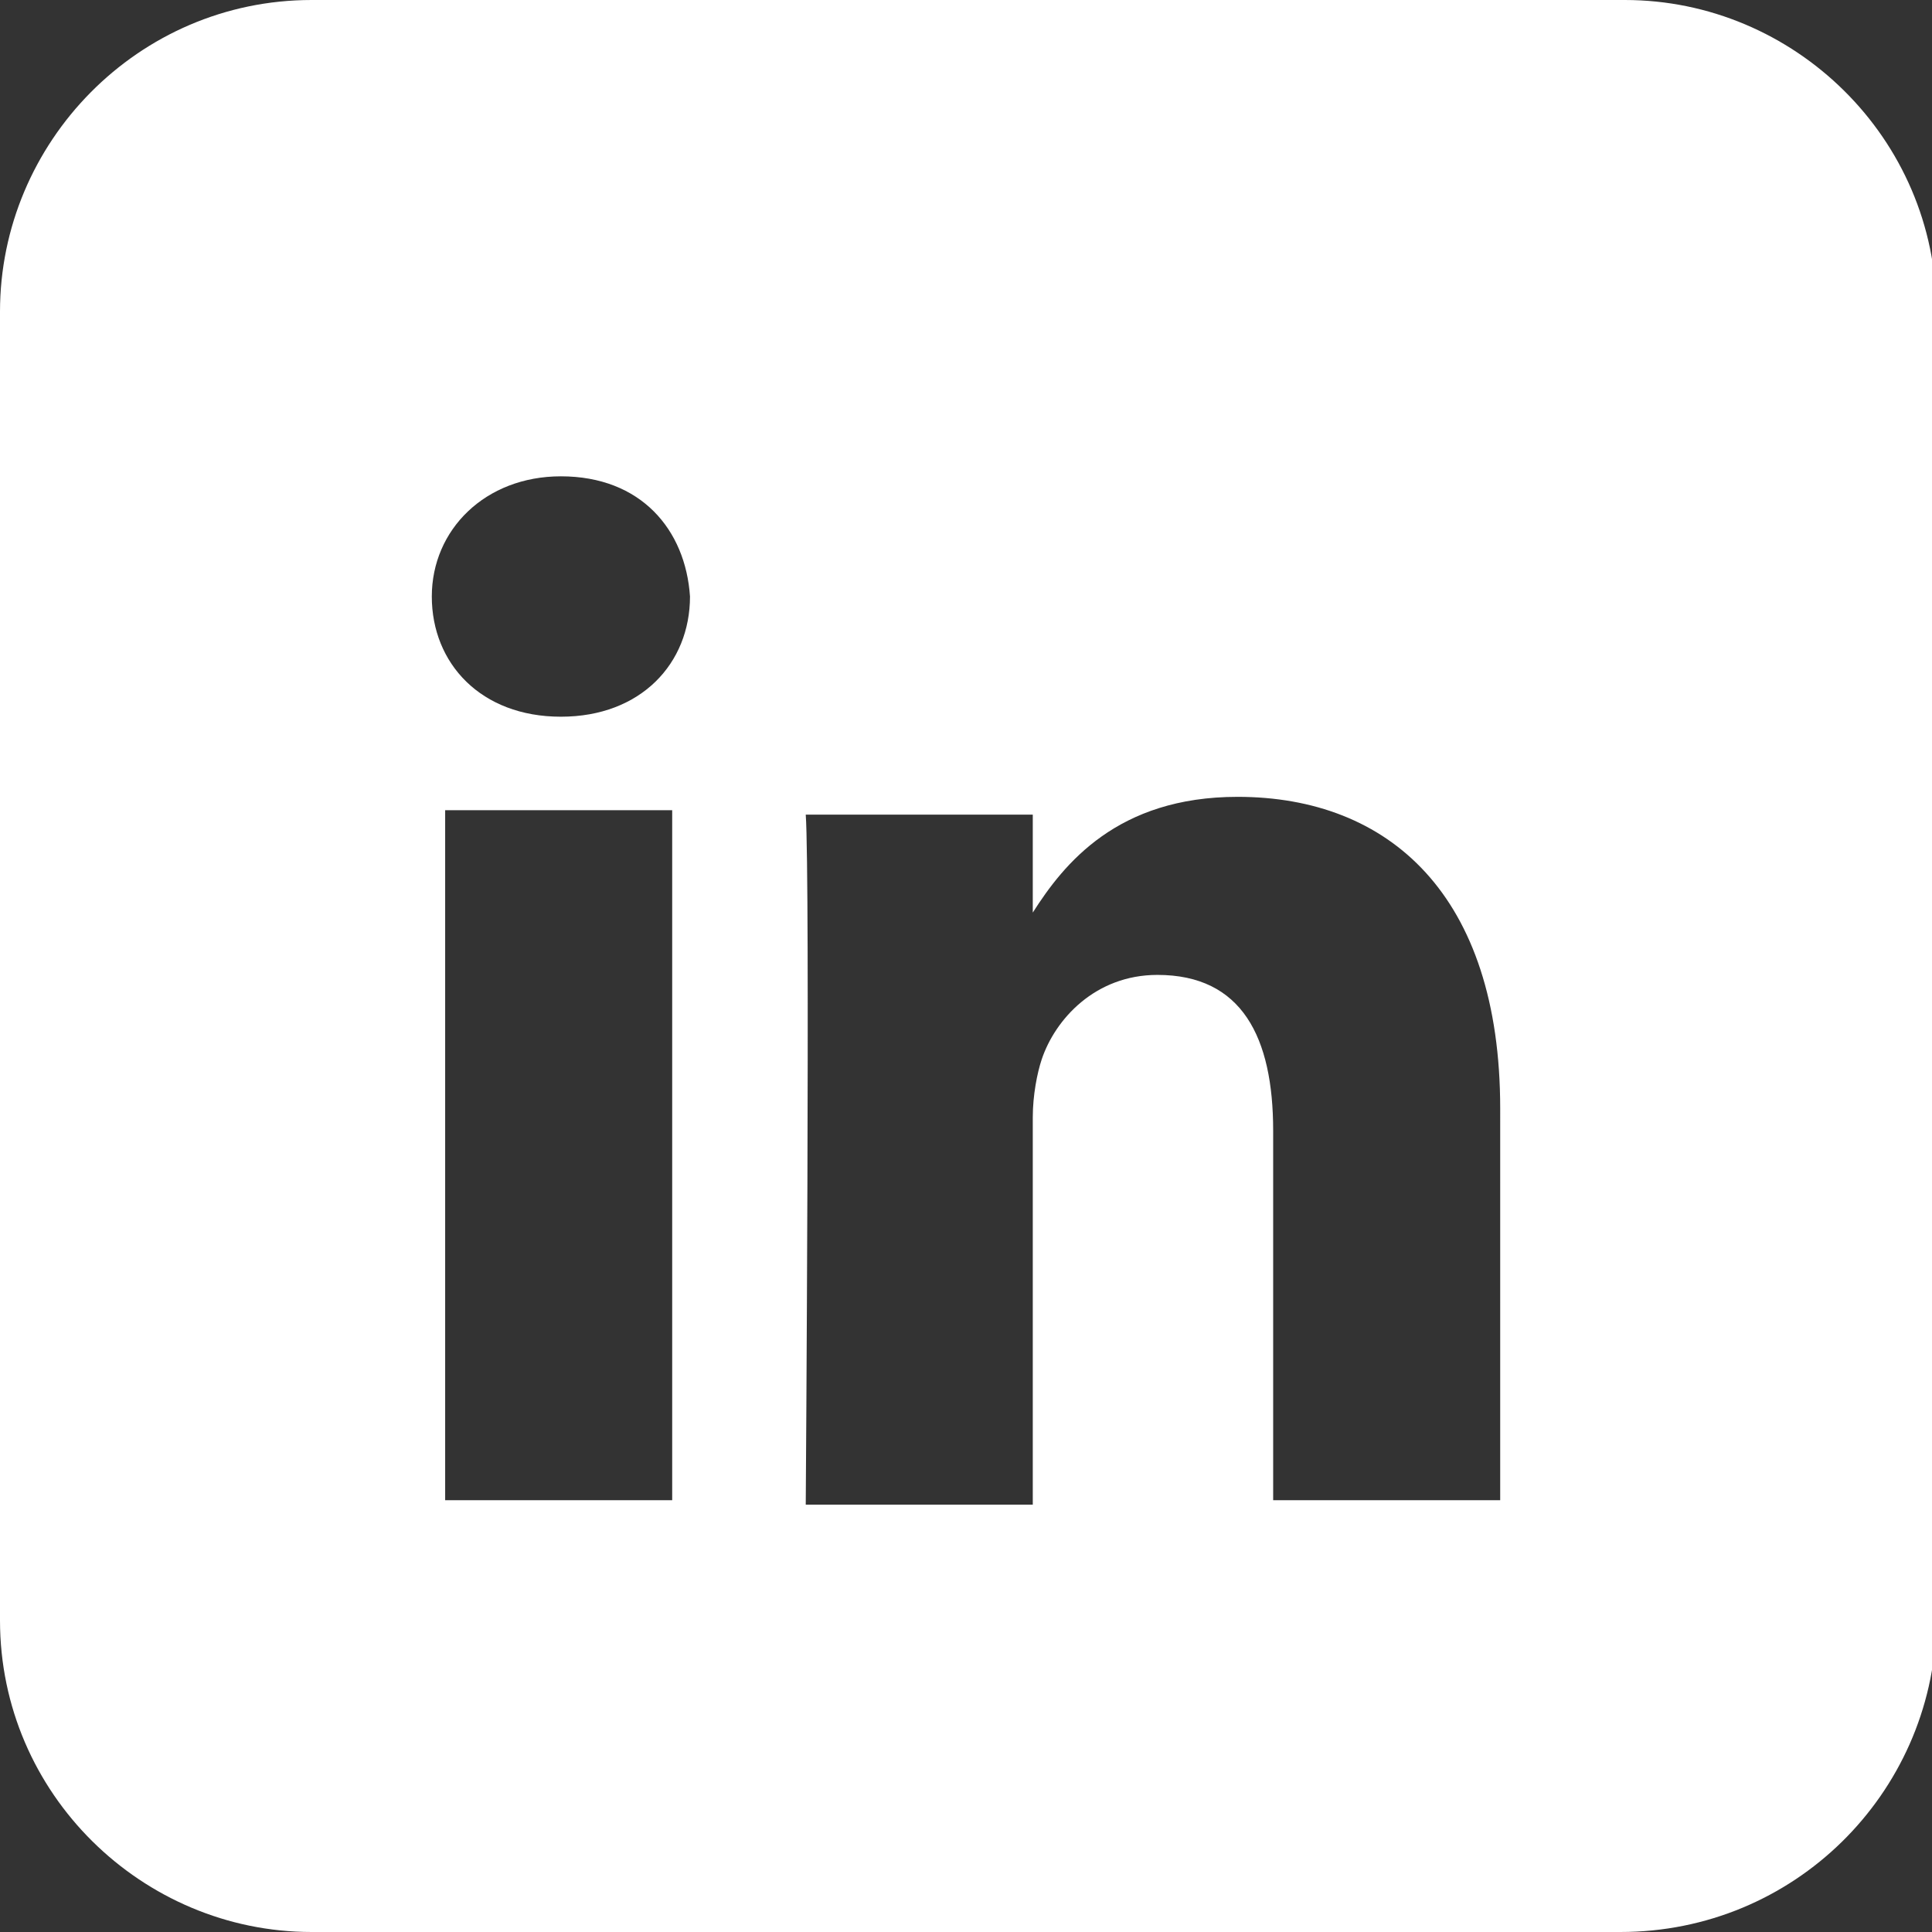 <?xml version="1.0" encoding="utf-8"?>
<!-- Generator: Adobe Illustrator 27.8.0, SVG Export Plug-In . SVG Version: 6.00 Build 0)  -->
<svg version="1.1" id="Calque_1" xmlns="http://www.w3.org/2000/svg" xmlns:xlink="http://www.w3.org/1999/xlink" x="0px" y="0px"
	 viewBox="0 0 43.4 43.4" style="enable-background:new 0 0 43.4 43.4;" xml:space="preserve">
<rect x="0" y="0" width="43.4" height="43.4" fill="#333333" stroke="none"/>
<style type="text/css">
	.st0{fill:#FFFFFF;}
</style>
<g>
	<path class="st0" d="M36.5,0H7C3.1,0,0,3.2,0,7v29.4c0,3.9,3.2,7,7,7h29.4c3.9,0,7-3.1,7.1-6.9V7C43.5,3.1,40.3,0,36.5,0z
		 M15.1,33.7H10V18.2h5.1V33.7z M12.6,16.1c-1.8,0-2.9-1.2-2.9-2.7s1.2-2.7,2.9-2.7c1.8,0,2.8,1.2,2.9,2.7
		C15.5,14.9,14.4,16.1,12.6,16.1z M33.7,33.7h-5.1v-8.3c0-2.1-0.7-3.5-2.6-3.5c-1.4,0-2.3,1-2.6,1.9c-0.1,0.3-0.2,0.8-0.2,1.3v8.7
		h-5.1c0,0,0.1-14.1,0-15.5h5.1v2.2c0.7-1.1,1.9-2.6,4.6-2.6c3.4,0,5.9,2.2,5.9,7V33.7z"/>
</g>
</svg>
